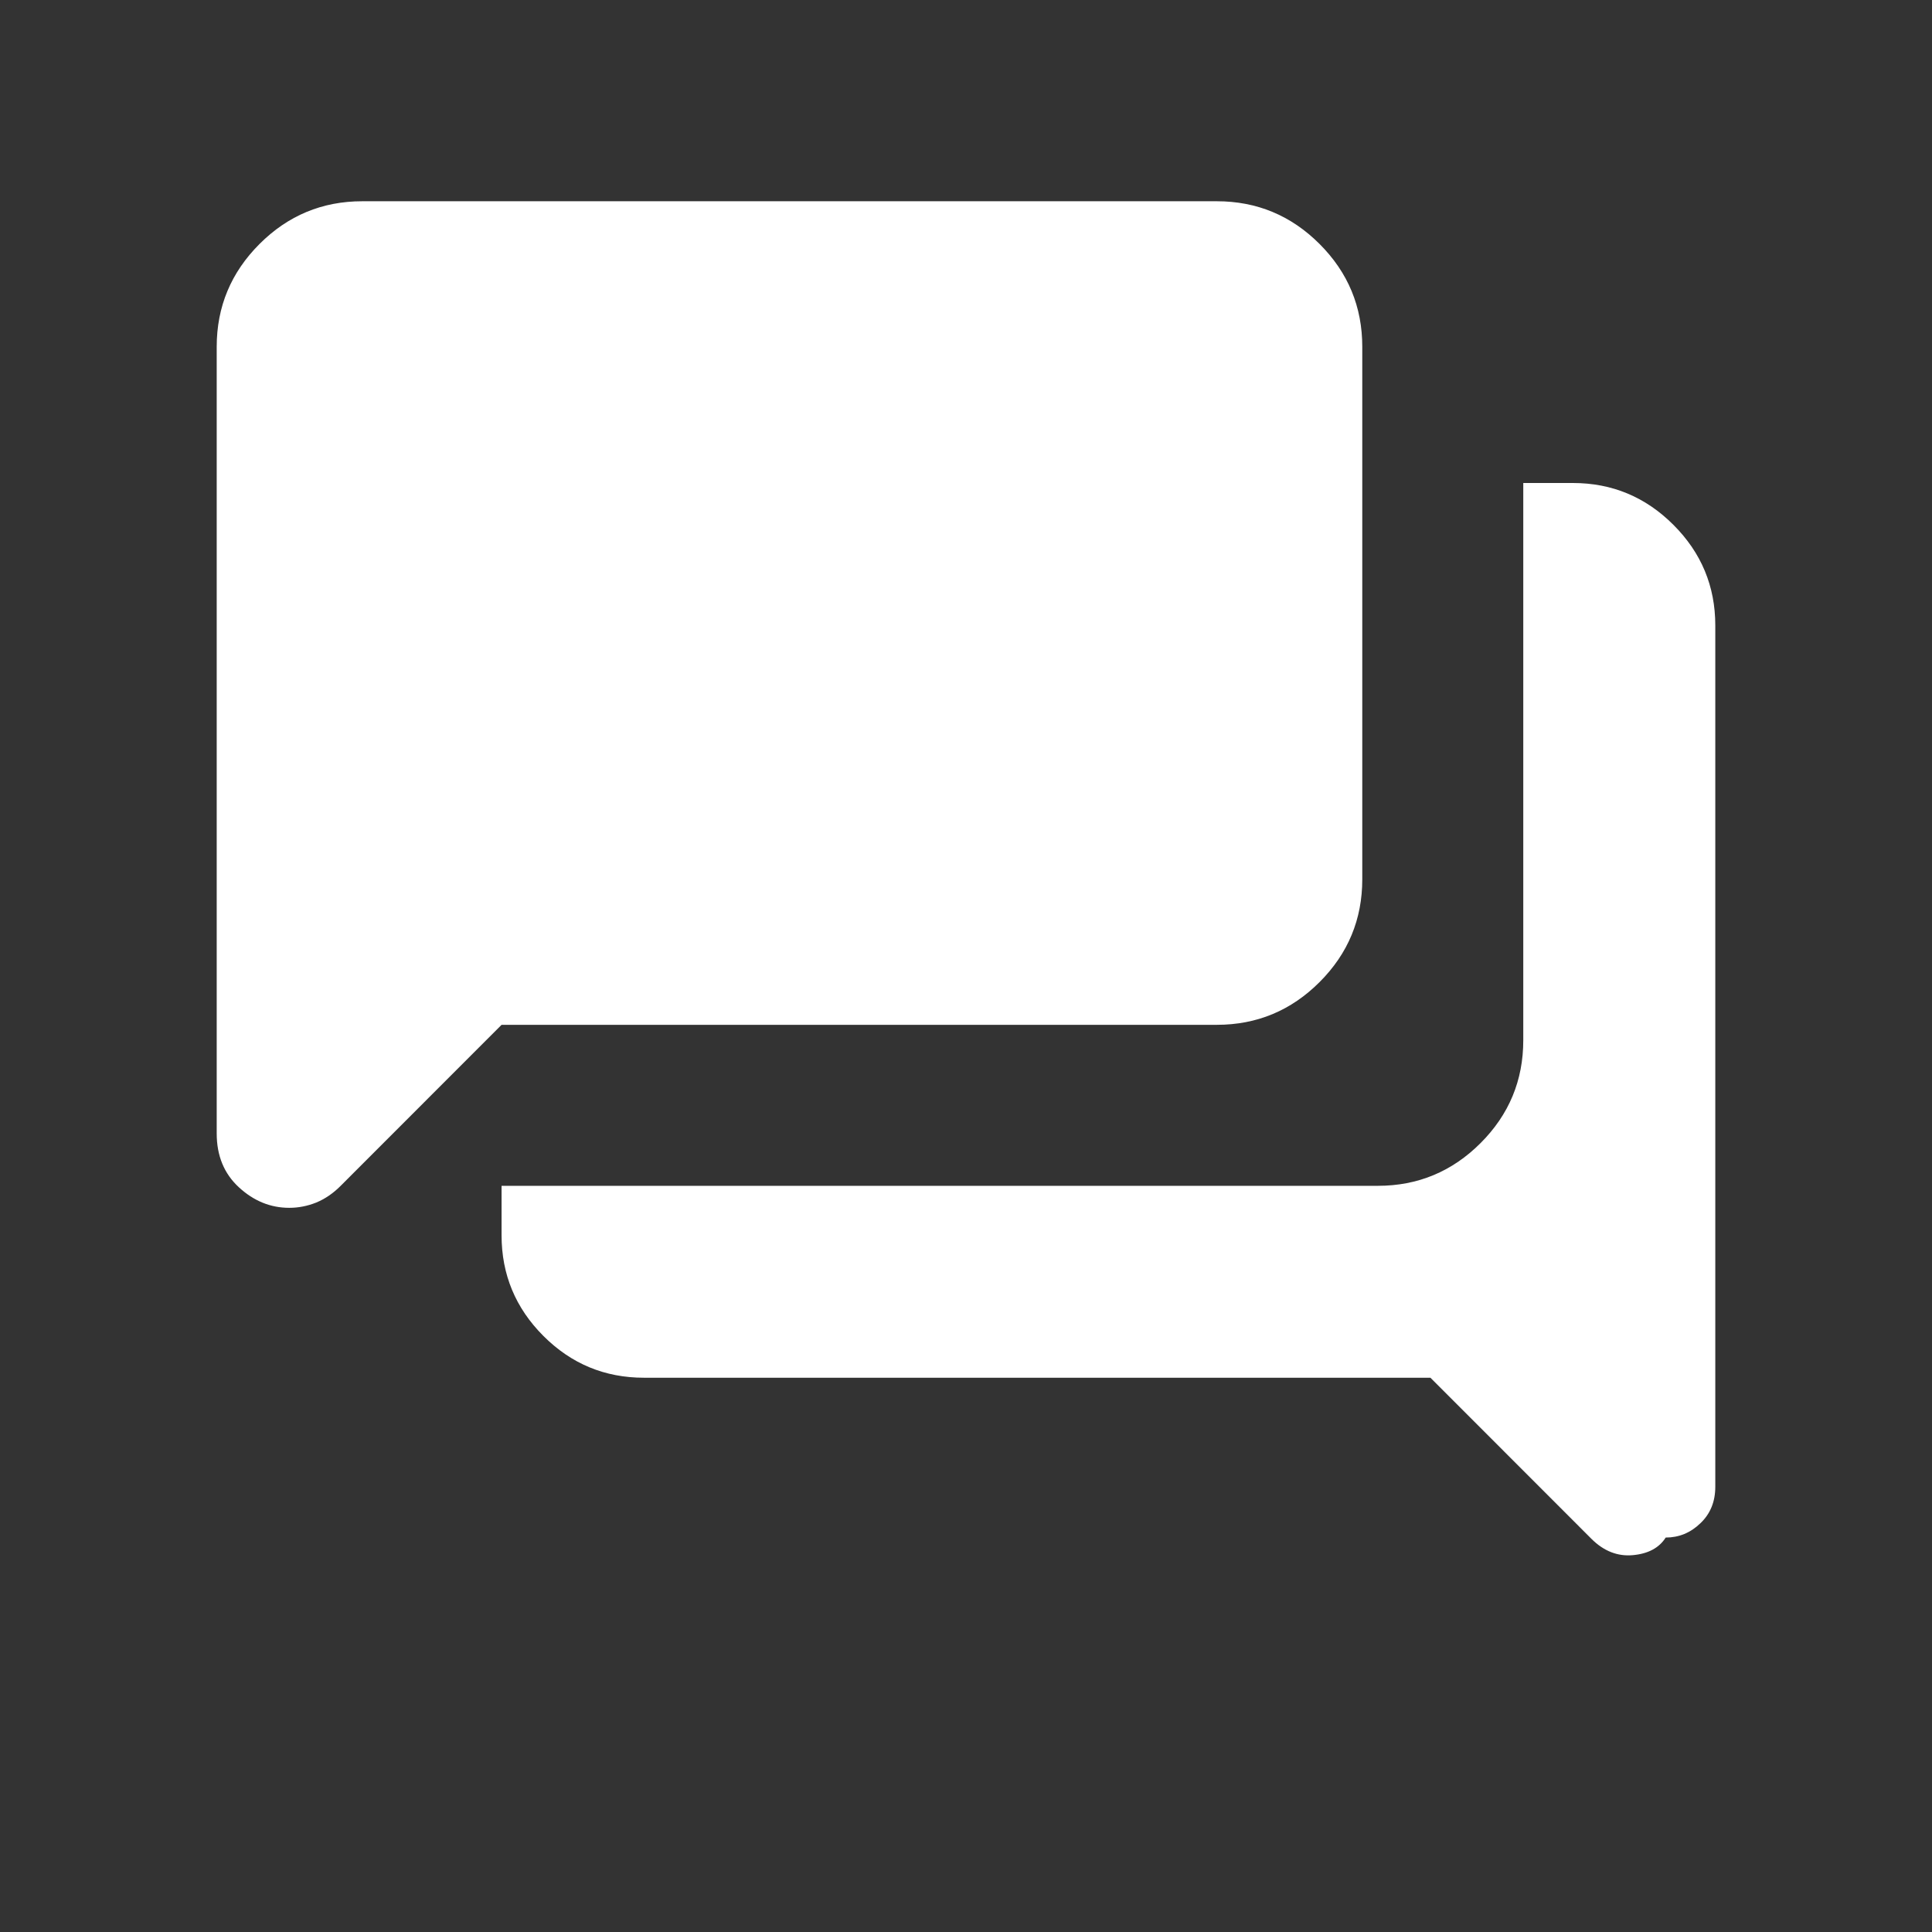 <?xml version="1.0" encoding="UTF-8"?> <svg xmlns="http://www.w3.org/2000/svg" width="18" height="18" viewBox="0 0 18 18" fill="none"><rect x="0" y="0" width="18" height="18" fill="#333333" stroke="none"/><mask id="mask0_2288_11527" style="mask-type:alpha" maskUnits="userSpaceOnUse" x="0" y="0" width="18" height="18"><rect width="18" height="18" fill="#D9D9D9"></rect></mask><g mask="url(#mask0_2288_11527)"><path d="M15.519 14.325C15.458 14.421 15.356 14.476 15.213 14.489C15.07 14.502 14.942 14.451 14.828 14.338L13.327 12.836H6C5.635 12.836 5.323 12.707 5.063 12.447C4.803 12.187 4.673 11.874 4.673 11.509V11.048H12.837C13.21 11.048 13.529 10.915 13.794 10.65C14.06 10.384 14.192 10.065 14.192 9.692V4.5H14.654C15.019 4.5 15.331 4.63 15.591 4.89C15.851 5.15 15.981 5.462 15.981 5.827V13.852C15.981 13.99 15.935 14.104 15.842 14.192C15.75 14.281 15.642 14.325 15.519 14.325ZM2.695 11.253C2.52 11.253 2.364 11.189 2.226 11.062C2.088 10.935 2.019 10.768 2.019 10.56V3.231C2.019 2.858 2.152 2.539 2.418 2.273C2.683 2.008 3.002 1.875 3.375 1.875H11.337C11.71 1.875 12.029 2.008 12.294 2.273C12.56 2.539 12.692 2.858 12.692 3.231V8.192C12.692 8.565 12.56 8.884 12.294 9.15C12.029 9.415 11.71 9.548 11.337 9.548H4.673L3.172 11.05C3.102 11.12 3.026 11.171 2.946 11.204C2.866 11.236 2.782 11.253 2.695 11.253Z" fill="white"></path></g></svg> 